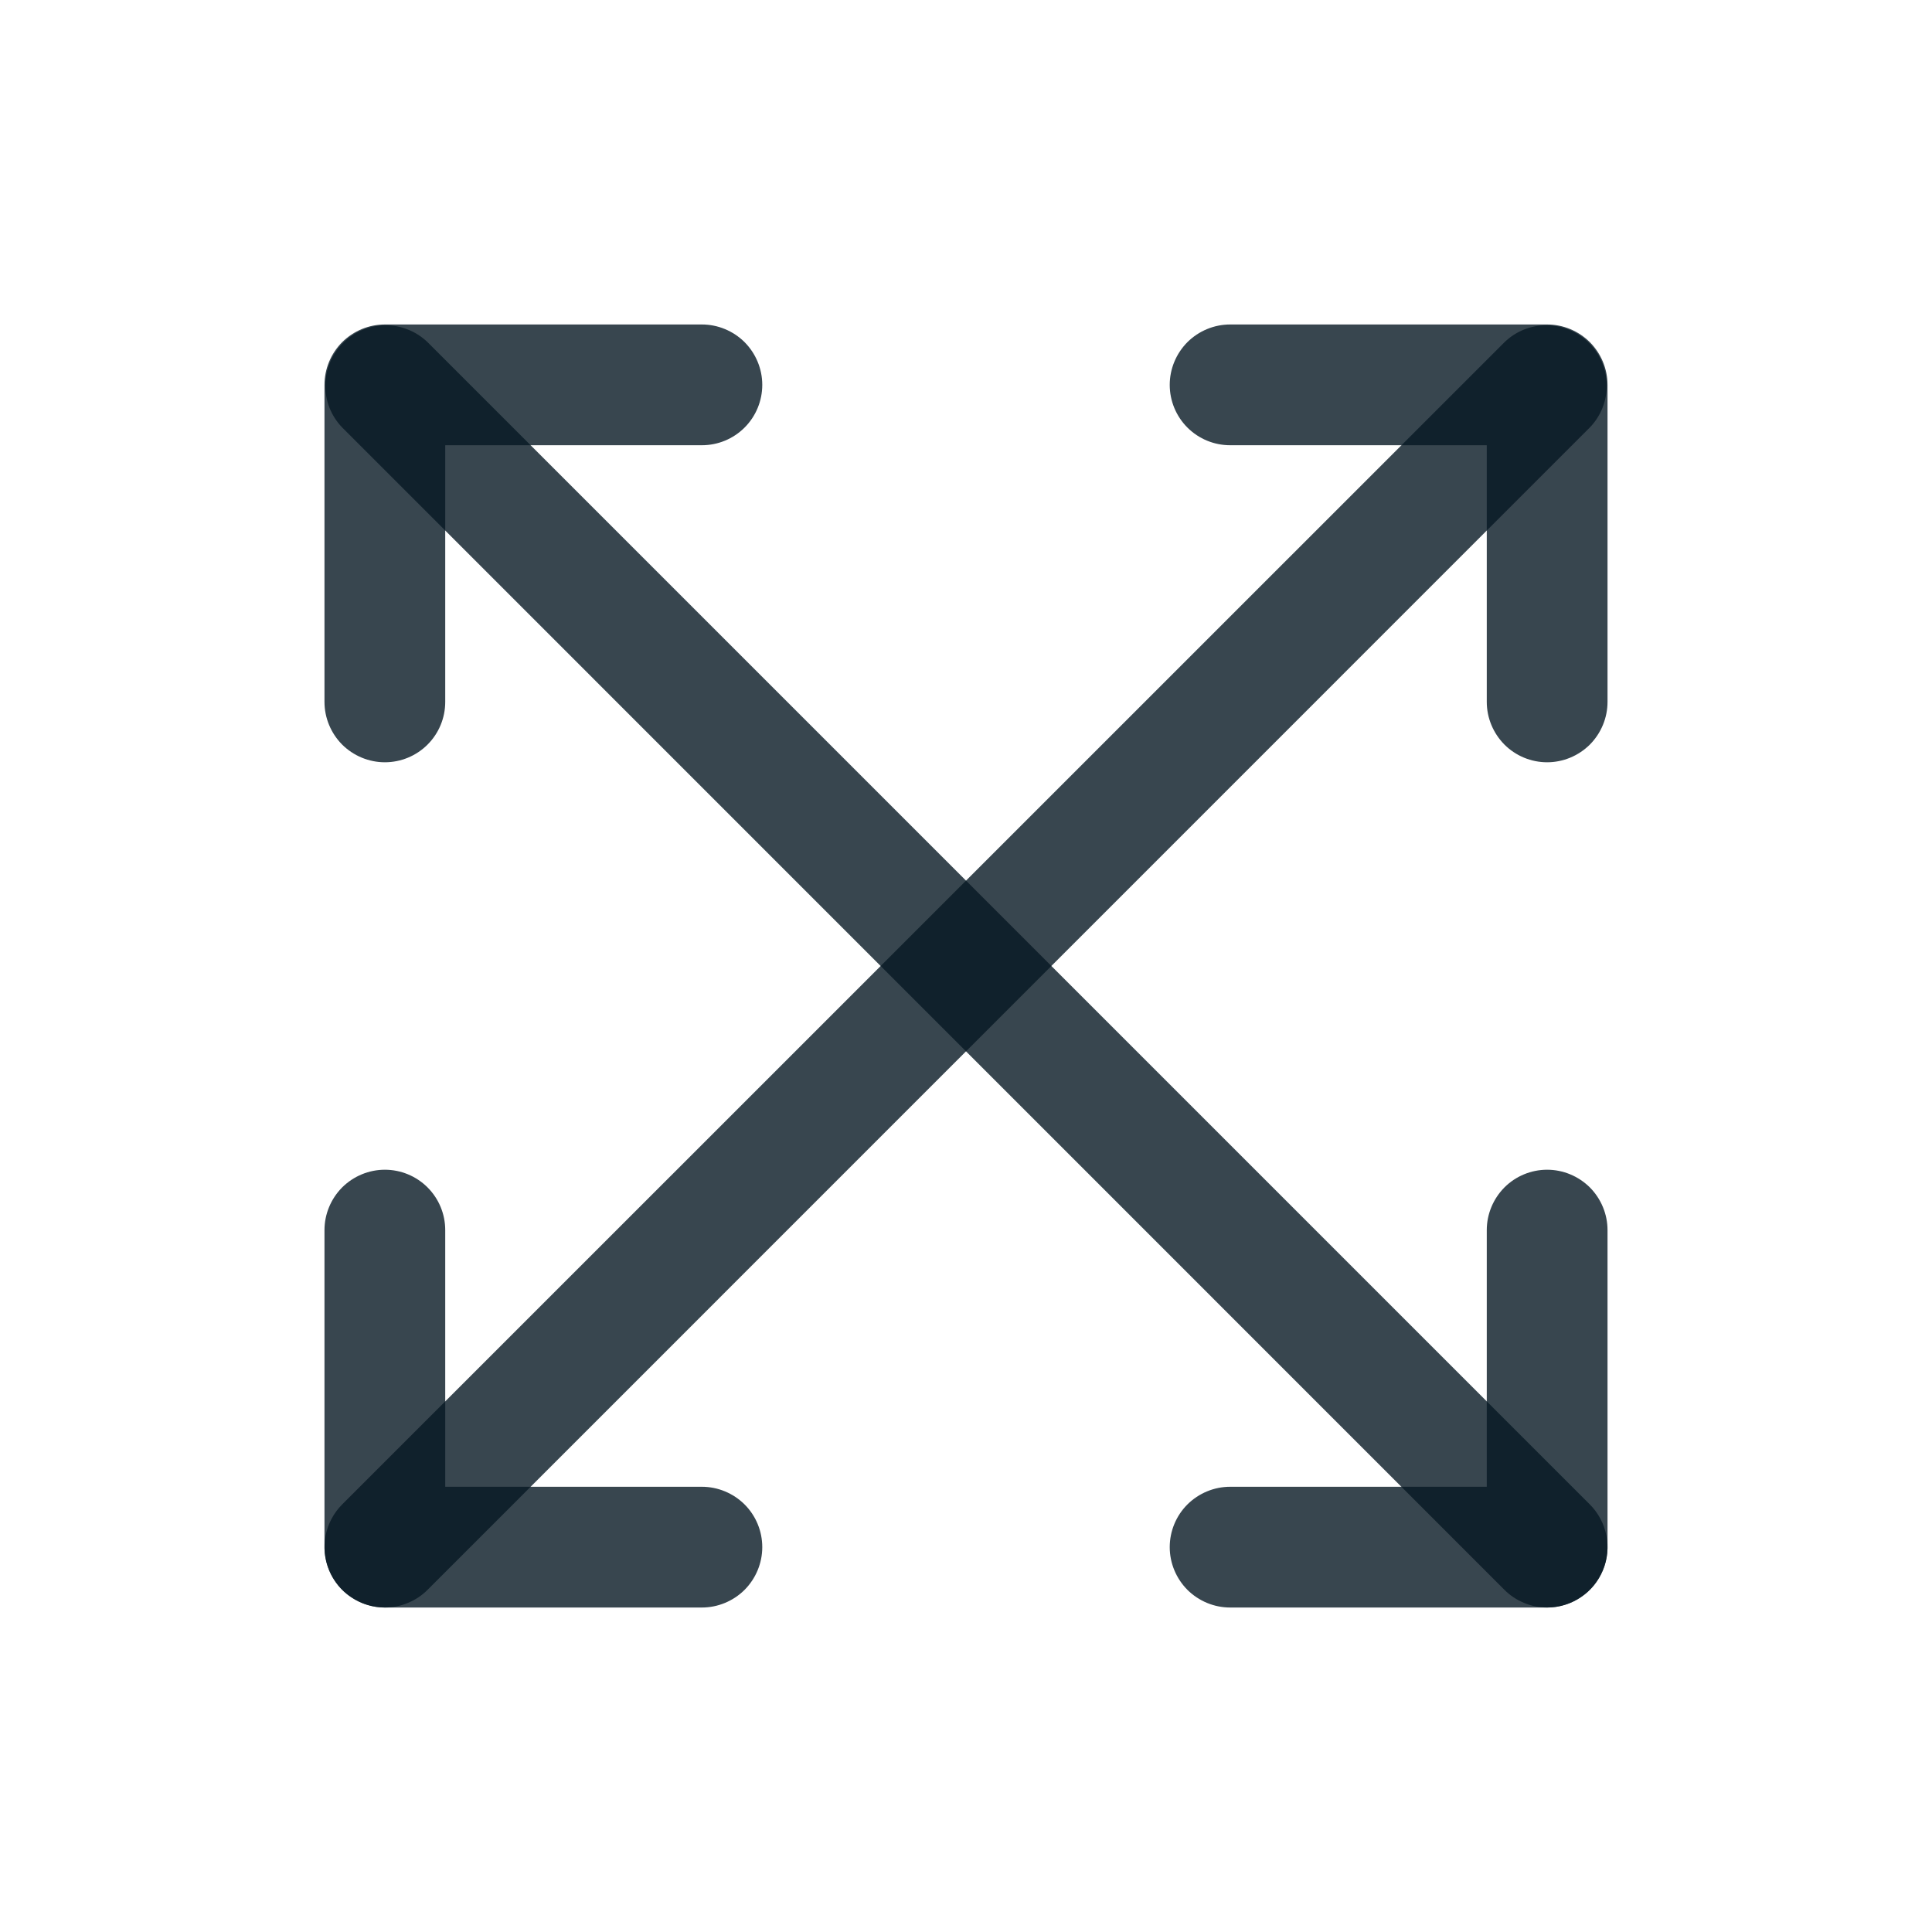 <svg width="20" height="20" viewBox="0 0 20 20" fill="none" xmlns="http://www.w3.org/2000/svg">
<path d="M3.984 7.891C3.819 7.891 3.66 7.825 3.542 7.708C3.425 7.59 3.359 7.431 3.359 7.266V3.984C3.359 3.819 3.425 3.66 3.542 3.542C3.66 3.425 3.819 3.359 3.984 3.359H7.266C7.431 3.359 7.59 3.425 7.708 3.542C7.825 3.66 7.891 3.819 7.891 3.984C7.891 4.15 7.825 4.309 7.708 4.426C7.59 4.544 7.431 4.609 7.266 4.609H4.609V7.266C4.609 7.431 4.544 7.59 4.426 7.708C4.309 7.825 4.15 7.891 3.984 7.891ZM16.016 7.891C15.85 7.891 15.691 7.825 15.574 7.708C15.457 7.59 15.391 7.431 15.391 7.266V4.609H12.734C12.569 4.609 12.41 4.544 12.292 4.426C12.175 4.309 12.109 4.15 12.109 3.984C12.109 3.819 12.175 3.66 12.292 3.542C12.41 3.425 12.569 3.359 12.734 3.359H16.016C16.181 3.359 16.34 3.425 16.458 3.542C16.575 3.66 16.641 3.819 16.641 3.984V7.266C16.641 7.431 16.575 7.59 16.458 7.708C16.34 7.825 16.181 7.891 16.016 7.891ZM7.266 16.641H3.984C3.819 16.641 3.66 16.575 3.542 16.458C3.425 16.34 3.359 16.181 3.359 16.016V12.734C3.359 12.569 3.425 12.41 3.542 12.292C3.66 12.175 3.819 12.109 3.984 12.109C4.15 12.109 4.309 12.175 4.426 12.292C4.544 12.41 4.609 12.569 4.609 12.734V15.391H7.266C7.431 15.391 7.59 15.457 7.708 15.574C7.825 15.691 7.891 15.85 7.891 16.016C7.891 16.181 7.825 16.34 7.708 16.458C7.59 16.575 7.431 16.641 7.266 16.641ZM16.016 16.641H12.734C12.569 16.641 12.41 16.575 12.292 16.458C12.175 16.34 12.109 16.181 12.109 16.016C12.109 15.85 12.175 15.691 12.292 15.574C12.41 15.457 12.569 15.391 12.734 15.391H15.391V12.734C15.391 12.569 15.457 12.41 15.574 12.292C15.691 12.175 15.85 12.109 16.016 12.109C16.181 12.109 16.34 12.175 16.458 12.292C16.575 12.41 16.641 12.569 16.641 12.734V16.016C16.641 16.181 16.575 16.34 16.458 16.458C16.34 16.575 16.181 16.641 16.016 16.641Z" fill="#071824" fill-opacity="0.8"/>
<path d="M16.016 16.641C15.934 16.641 15.853 16.625 15.777 16.593C15.701 16.562 15.632 16.516 15.574 16.458L3.543 4.426C3.429 4.309 3.366 4.151 3.368 3.987C3.369 3.823 3.435 3.666 3.551 3.55C3.666 3.434 3.823 3.369 3.987 3.367C4.151 3.366 4.309 3.429 4.427 3.543L16.458 15.574C16.545 15.661 16.605 15.773 16.629 15.894C16.653 16.015 16.641 16.141 16.593 16.255C16.546 16.369 16.466 16.467 16.363 16.535C16.261 16.604 16.14 16.641 16.016 16.641Z" fill="#071824" fill-opacity="0.8"/>
<path d="M3.984 16.641C3.861 16.641 3.74 16.604 3.637 16.535C3.534 16.467 3.454 16.369 3.407 16.255C3.36 16.141 3.347 16.015 3.371 15.894C3.395 15.773 3.455 15.661 3.542 15.574L15.574 3.543C15.691 3.429 15.849 3.366 16.013 3.367C16.177 3.369 16.334 3.434 16.45 3.55C16.566 3.666 16.631 3.823 16.633 3.987C16.634 4.151 16.571 4.309 16.457 4.426L4.426 16.458C4.368 16.516 4.299 16.562 4.223 16.593C4.148 16.625 4.066 16.641 3.984 16.641Z" fill="#071824" fill-opacity="0.8"/>
</svg>
